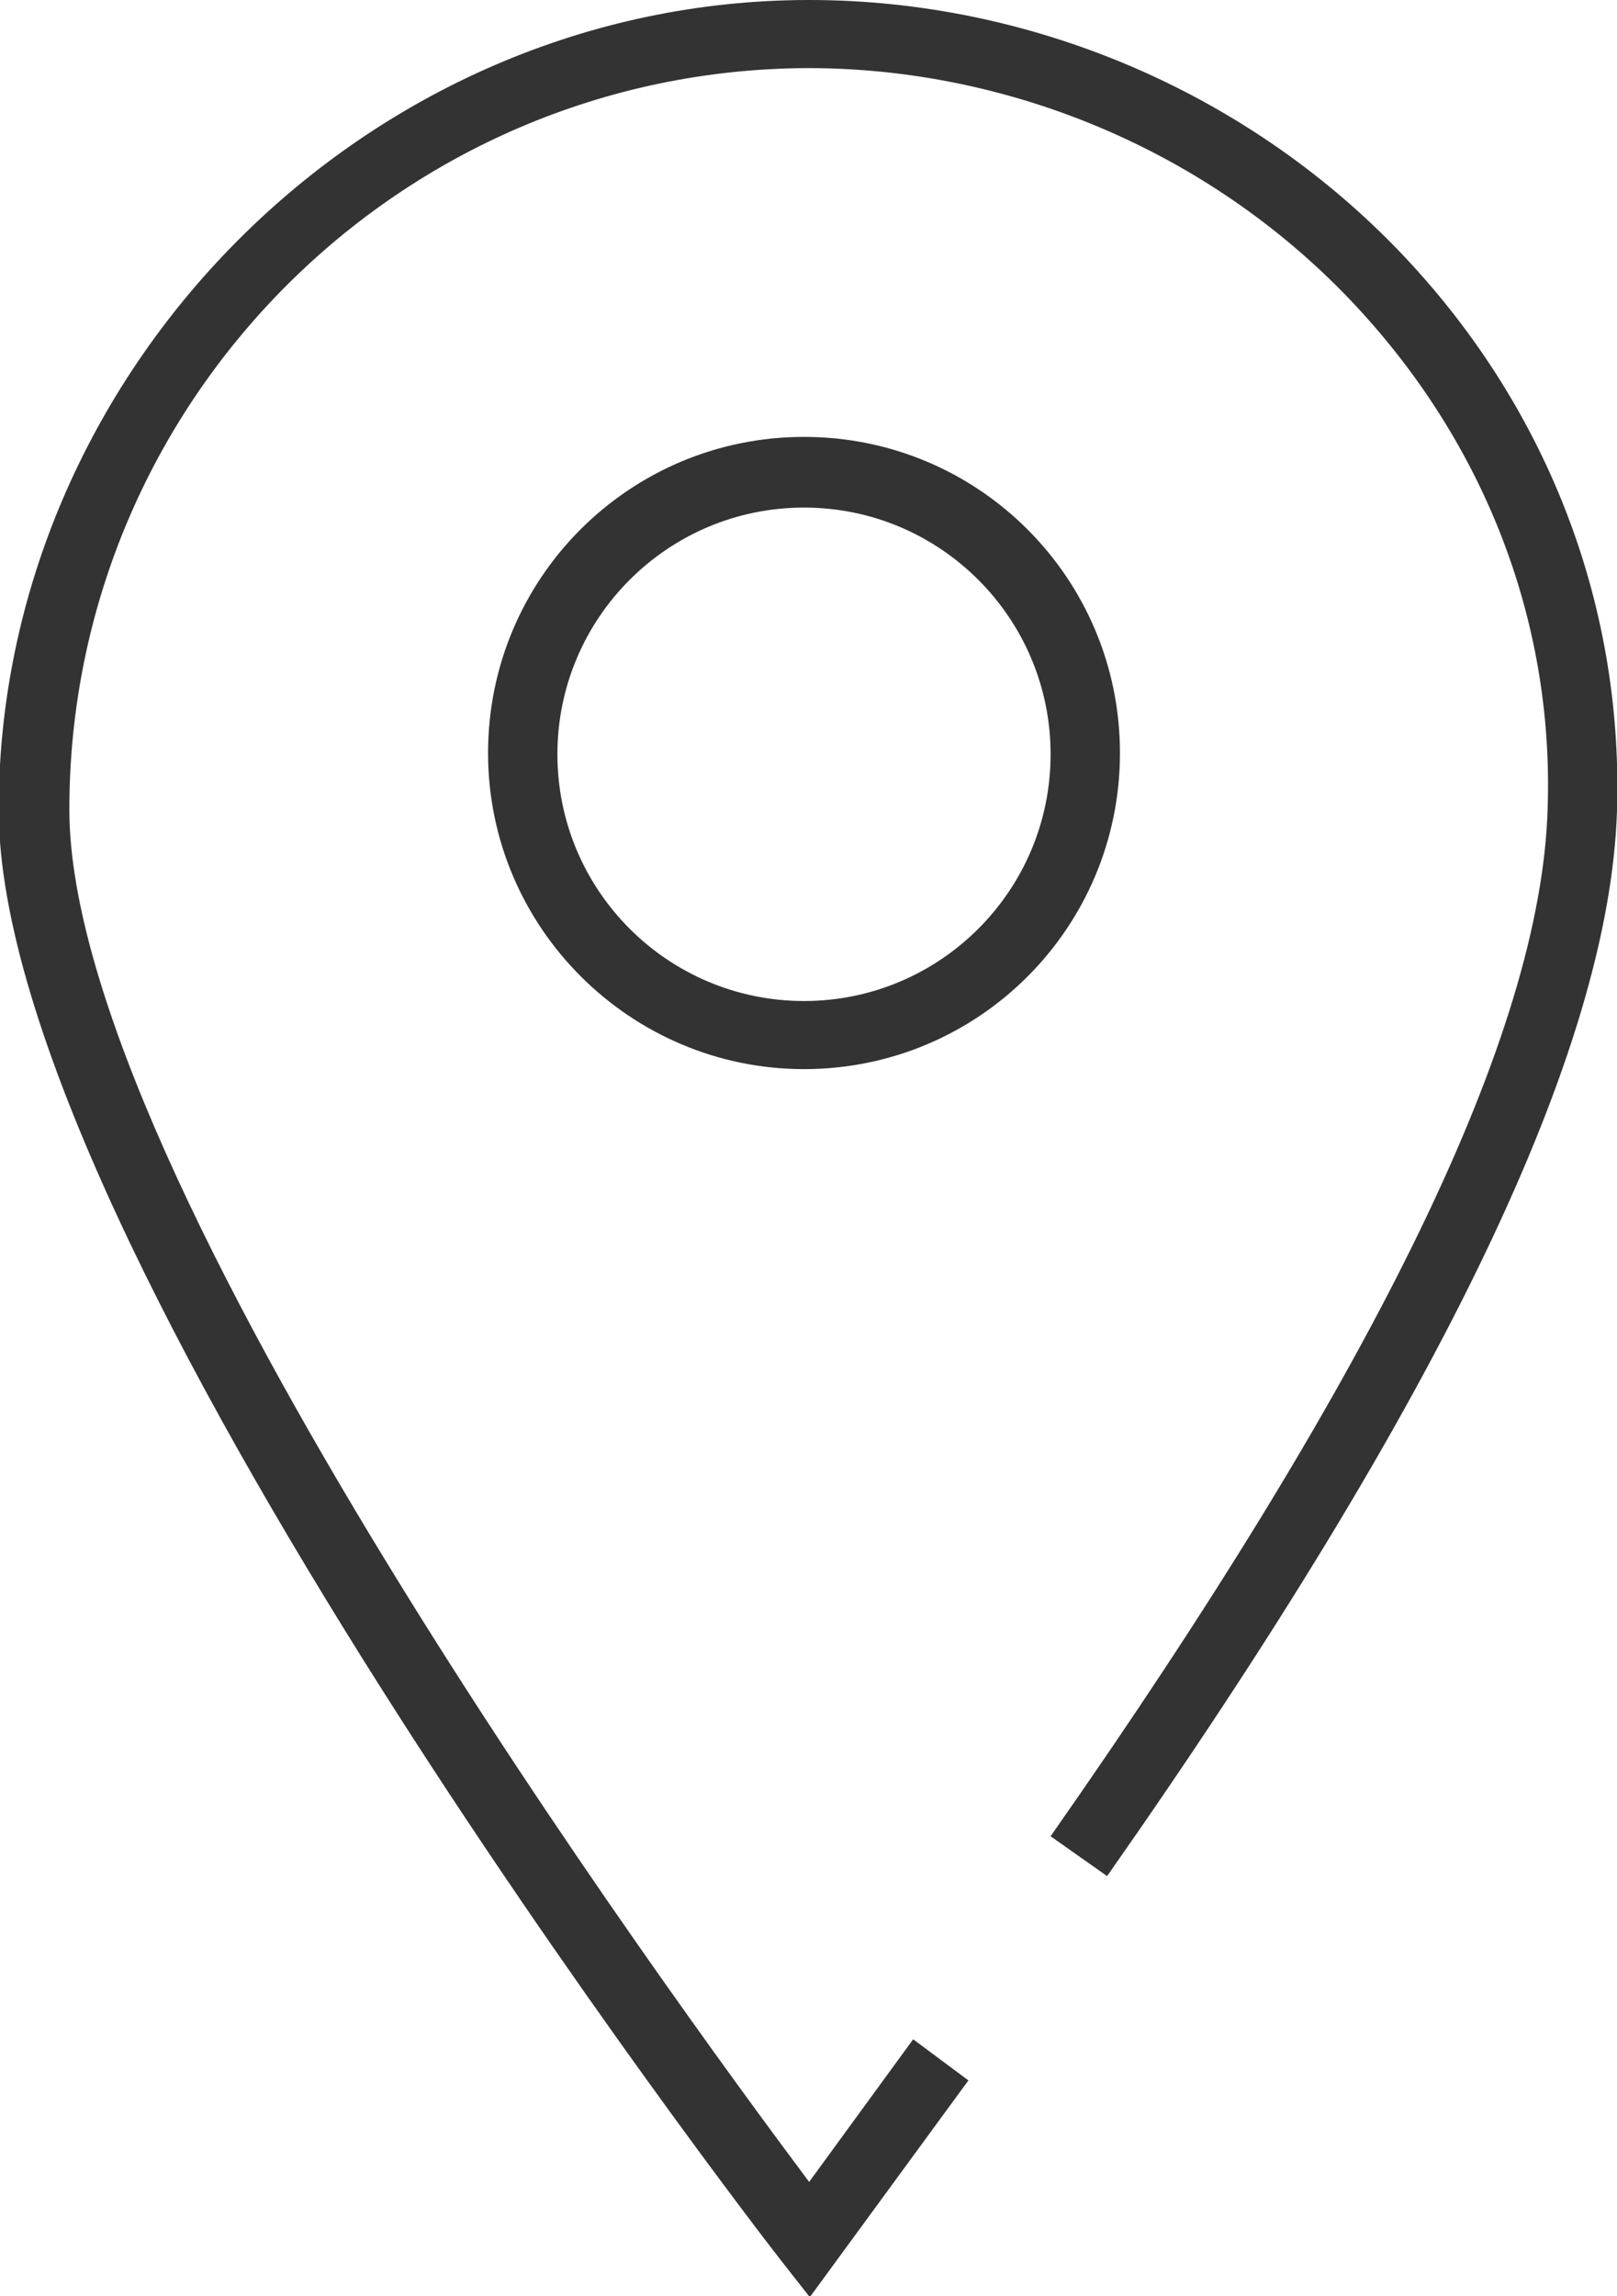 <?xml version="1.0" encoding="UTF-8"?>
<svg id="_レイヤー_1" data-name="レイヤー_1" xmlns="http://www.w3.org/2000/svg" version="1.1" viewBox="0 0 12.59 17.87">
  <!-- Generator: Adobe Illustrator 29.1.0, SVG Export Plug-In . SVG Version: 2.1.0 Build 142)  -->
  <defs>
    <style>
      .st0 {
        fill: #333;
      }
    </style>
  </defs>
  <path class="st0" d="M6.26,8.32c-1.35,0-2.46-1.1-2.46-2.46s1.1-2.46,2.46-2.46,2.46,1.1,2.46,2.46-1.1,2.46-2.46,2.46ZM6.26,3.95c-1.06,0-1.92.86-1.92,1.92s.86,1.92,1.92,1.92,1.92-.86,1.92-1.92-.86-1.92-1.92-1.92Z"/>
  <path class="st0" d="M6.3,17.87l-.22-.28c-.25-.32-6.09-7.9-6.09-11.29S2.83,0,6.3,0c1.72,0,3.39.71,4.58,1.94,1.15,1.19,1.76,2.74,1.71,4.37-.06,1.86-1.36,4.57-3.97,8.29l-.44-.31c2.55-3.64,3.82-6.25,3.87-8,.05-1.48-.51-2.89-1.56-3.98-1.09-1.13-2.62-1.78-4.2-1.78C3.12.54.54,3.12.54,6.3c0,2.85,4.69,9.25,5.76,10.68l.81-1.11.43.32-1.23,1.68Z"/>
</svg>